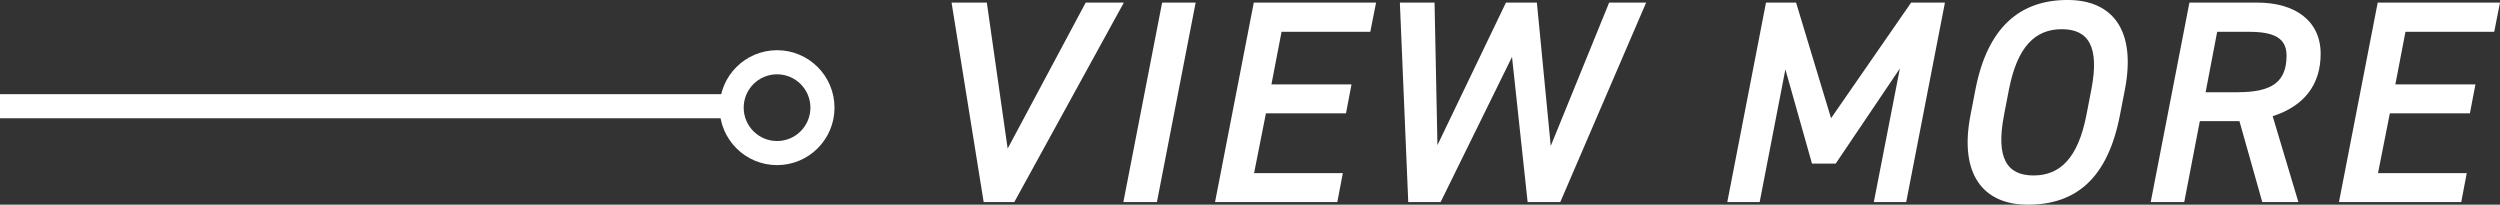 <?xml version="1.0" encoding="UTF-8"?>
<svg id="_レイヤー_2" data-name="レイヤー_2" xmlns="http://www.w3.org/2000/svg" width="103.726" height="8.492" viewBox="0 0 103.726 8.492">
  <rect x="0" y="0" width="103.726" height="8.492" fill="#333333" stroke="none"/>
  <defs>
    <style>
      .cls-1 {
        fill: none;
        stroke: #fff;
        stroke-miterlimit: 10;
      }

      .cls-2 {
        fill: #fff;
      }
    </style>
  </defs>
  <g id="font">
    <line class="cls-1" x1="30.38" y1="4.407" y2="4.407"/>
    <circle class="cls-1" cx="32.24" cy="4.467" r="1.884"/>
    <g>
      <path class="cls-2" d="M40.944.108l.864,6.057L45.046.108h1.583l-4.545,8.275h-1.271L39.481.108h1.463Z"/>
      <path class="cls-2" d="M48.001,8.384h-1.392L48.217.108h1.391l-1.607,8.275Z"/>
      <path class="cls-2" d="M57.094.108l-.24,1.211h-3.682l-.42,2.184h3.322l-.228,1.199h-3.322l-.492,2.482h3.682l-.228,1.199h-5.073L52.02.108h5.073Z"/>
      <path class="cls-2" d="M59.772,8.384h-1.343l-.348-8.275h1.439l.12,5.913L62.482.108h1.284l.575,5.948L66.764.108h1.535l-3.562,8.275h-1.355l-.648-6.021-2.962,6.021Z"/>
      <path class="cls-2" d="M75.971,4.905L79.293.108h1.403l-1.607,8.275h-1.343l1.08-5.541-2.663,3.946h-.983l-1.104-3.91-1.067,5.505h-1.343L73.272.108h1.248l1.451,4.797Z"/>
      <path class="cls-2" d="M84.132,8.492c-1.847,0-2.854-1.26-2.375-3.719l.204-1.055c.504-2.603,1.859-3.719,3.826-3.719,1.859,0,2.854,1.248,2.375,3.719l-.204,1.055c-.503,2.603-1.799,3.719-3.826,3.719ZM83.148,4.773c-.348,1.787.12,2.507,1.223,2.507s1.847-.72,2.195-2.507l.204-1.055c.348-1.787-.12-2.507-1.224-2.507s-1.847.72-2.195,2.507l-.204,1.055Z"/>
      <path class="cls-2" d="M93.863,8.384l-.948-3.358h-1.643l-.647,3.358h-1.391L90.84.108h2.818c1.595,0,2.627.779,2.627,2.123,0,1.283-.684,2.171-1.991,2.59l1.067,3.562h-1.499ZM92.843,3.826c1.415,0,2.027-.42,2.027-1.523,0-.719-.516-.983-1.547-.983h-1.332l-.479,2.507h1.331Z"/>
      <path class="cls-2" d="M103.726.108l-.24,1.211h-3.682l-.42,2.184h3.322l-.228,1.199h-3.322l-.492,2.482h3.682l-.228,1.199h-5.073L98.652.108h5.073Z"/>
    </g>
  </g>
</svg>